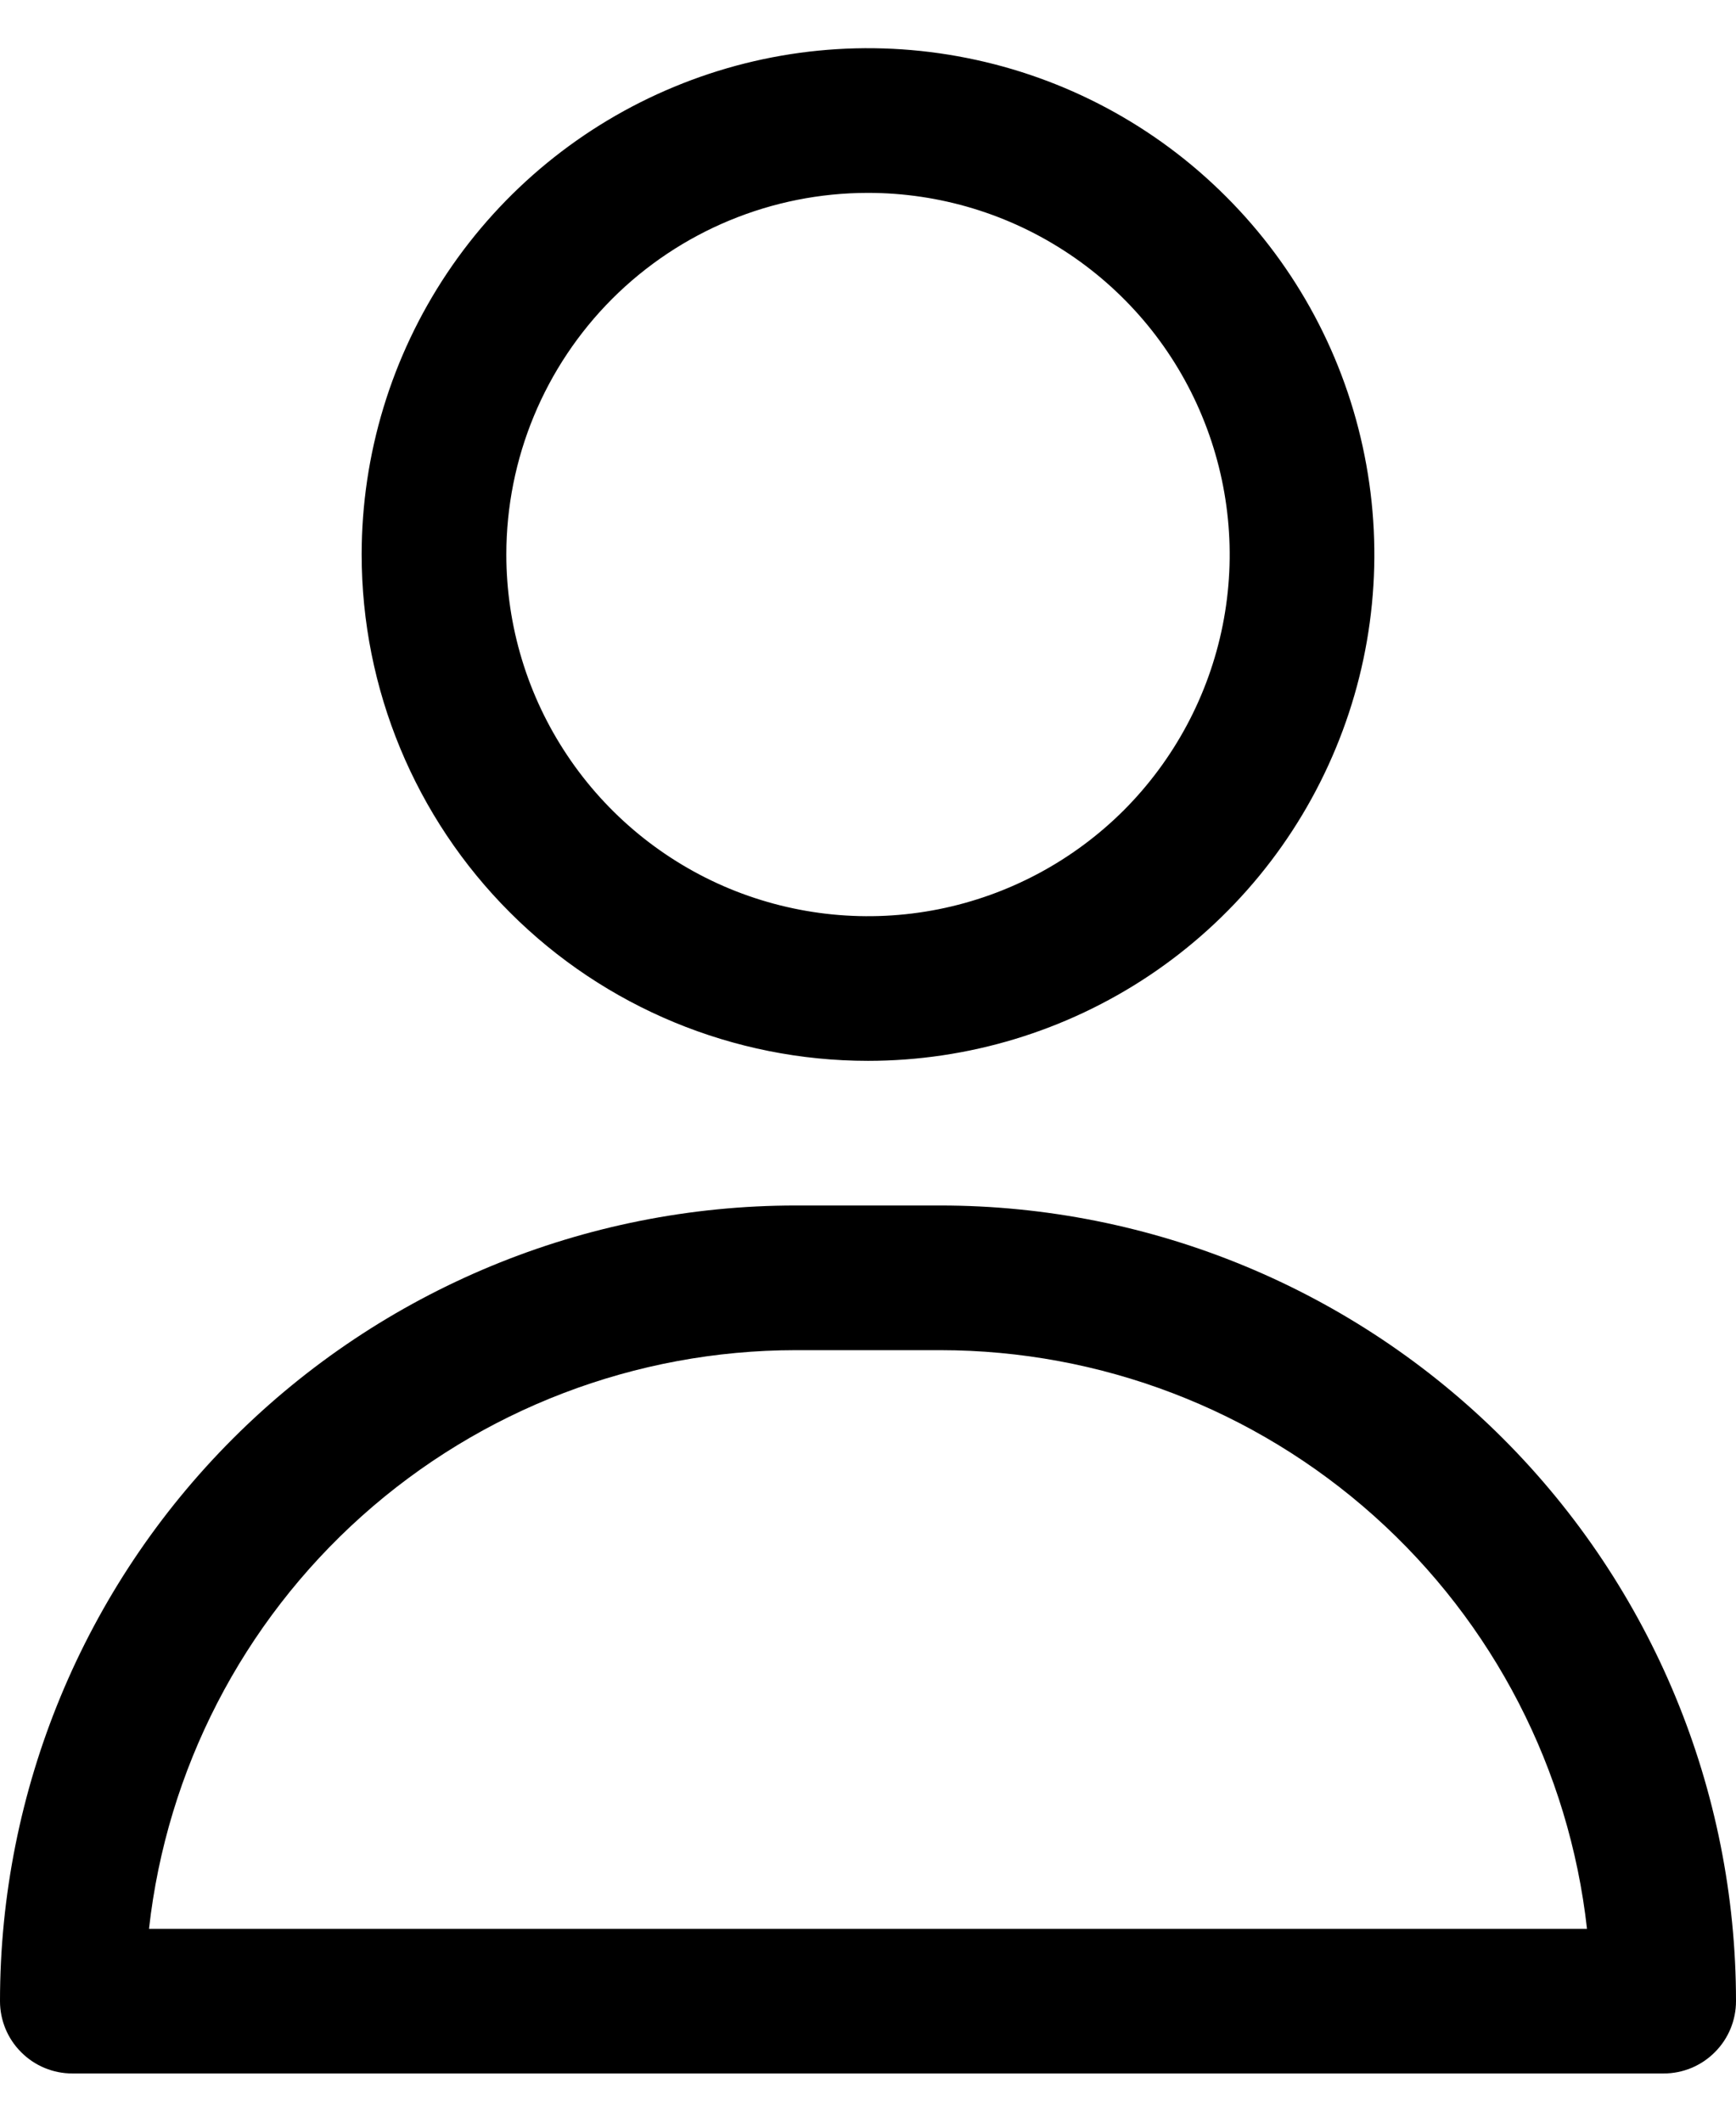 <svg width="18" height="22" viewBox="0 0 18 22" fill="none" xmlns="http://www.w3.org/2000/svg">
<path d="M9 11C10.038 11 11.053 10.692 11.917 10.115C12.78 9.538 13.453 8.718 13.85 7.759C14.248 6.8 14.352 5.744 14.149 4.726C13.947 3.707 13.447 2.772 12.712 2.038C11.978 1.303 11.043 0.803 10.024 0.601C9.006 0.398 7.95 0.502 6.991 0.9C6.032 1.297 5.212 1.97 4.635 2.833C4.058 3.697 3.75 4.712 3.75 5.75C3.75 7.142 4.303 8.478 5.288 9.462C6.272 10.447 7.608 11 9 11ZM9 2C9.742 2 10.467 2.22 11.083 2.632C11.7 3.044 12.181 3.63 12.464 4.315C12.748 5 12.823 5.754 12.678 6.482C12.533 7.209 12.176 7.877 11.652 8.402C11.127 8.926 10.459 9.283 9.732 9.428C9.004 9.573 8.25 9.498 7.565 9.215C6.88 8.931 6.294 8.45 5.882 7.833C5.47 7.217 5.25 6.492 5.25 5.75C5.25 4.755 5.645 3.802 6.348 3.098C7.052 2.395 8.005 2 9 2Z" fill="black"/>
<path d="M9.75 12.5H8.25C6.062 12.5 3.964 13.369 2.416 14.916C0.869 16.463 0 18.562 0 20.75C0 20.949 0.079 21.14 0.22 21.28C0.36 21.421 0.551 21.5 0.75 21.5H17.25C17.449 21.5 17.64 21.421 17.78 21.28C17.921 21.14 18 20.949 18 20.75C18 18.562 17.131 16.463 15.584 14.916C14.037 13.369 11.938 12.5 9.75 12.5ZM1.545 20C1.729 18.351 2.515 16.827 3.752 15.72C4.989 14.613 6.59 14.001 8.25 14H9.75C11.41 14.001 13.011 14.613 14.248 15.72C15.485 16.827 16.271 18.351 16.455 20H1.545Z" fill="black"/>
</svg>
